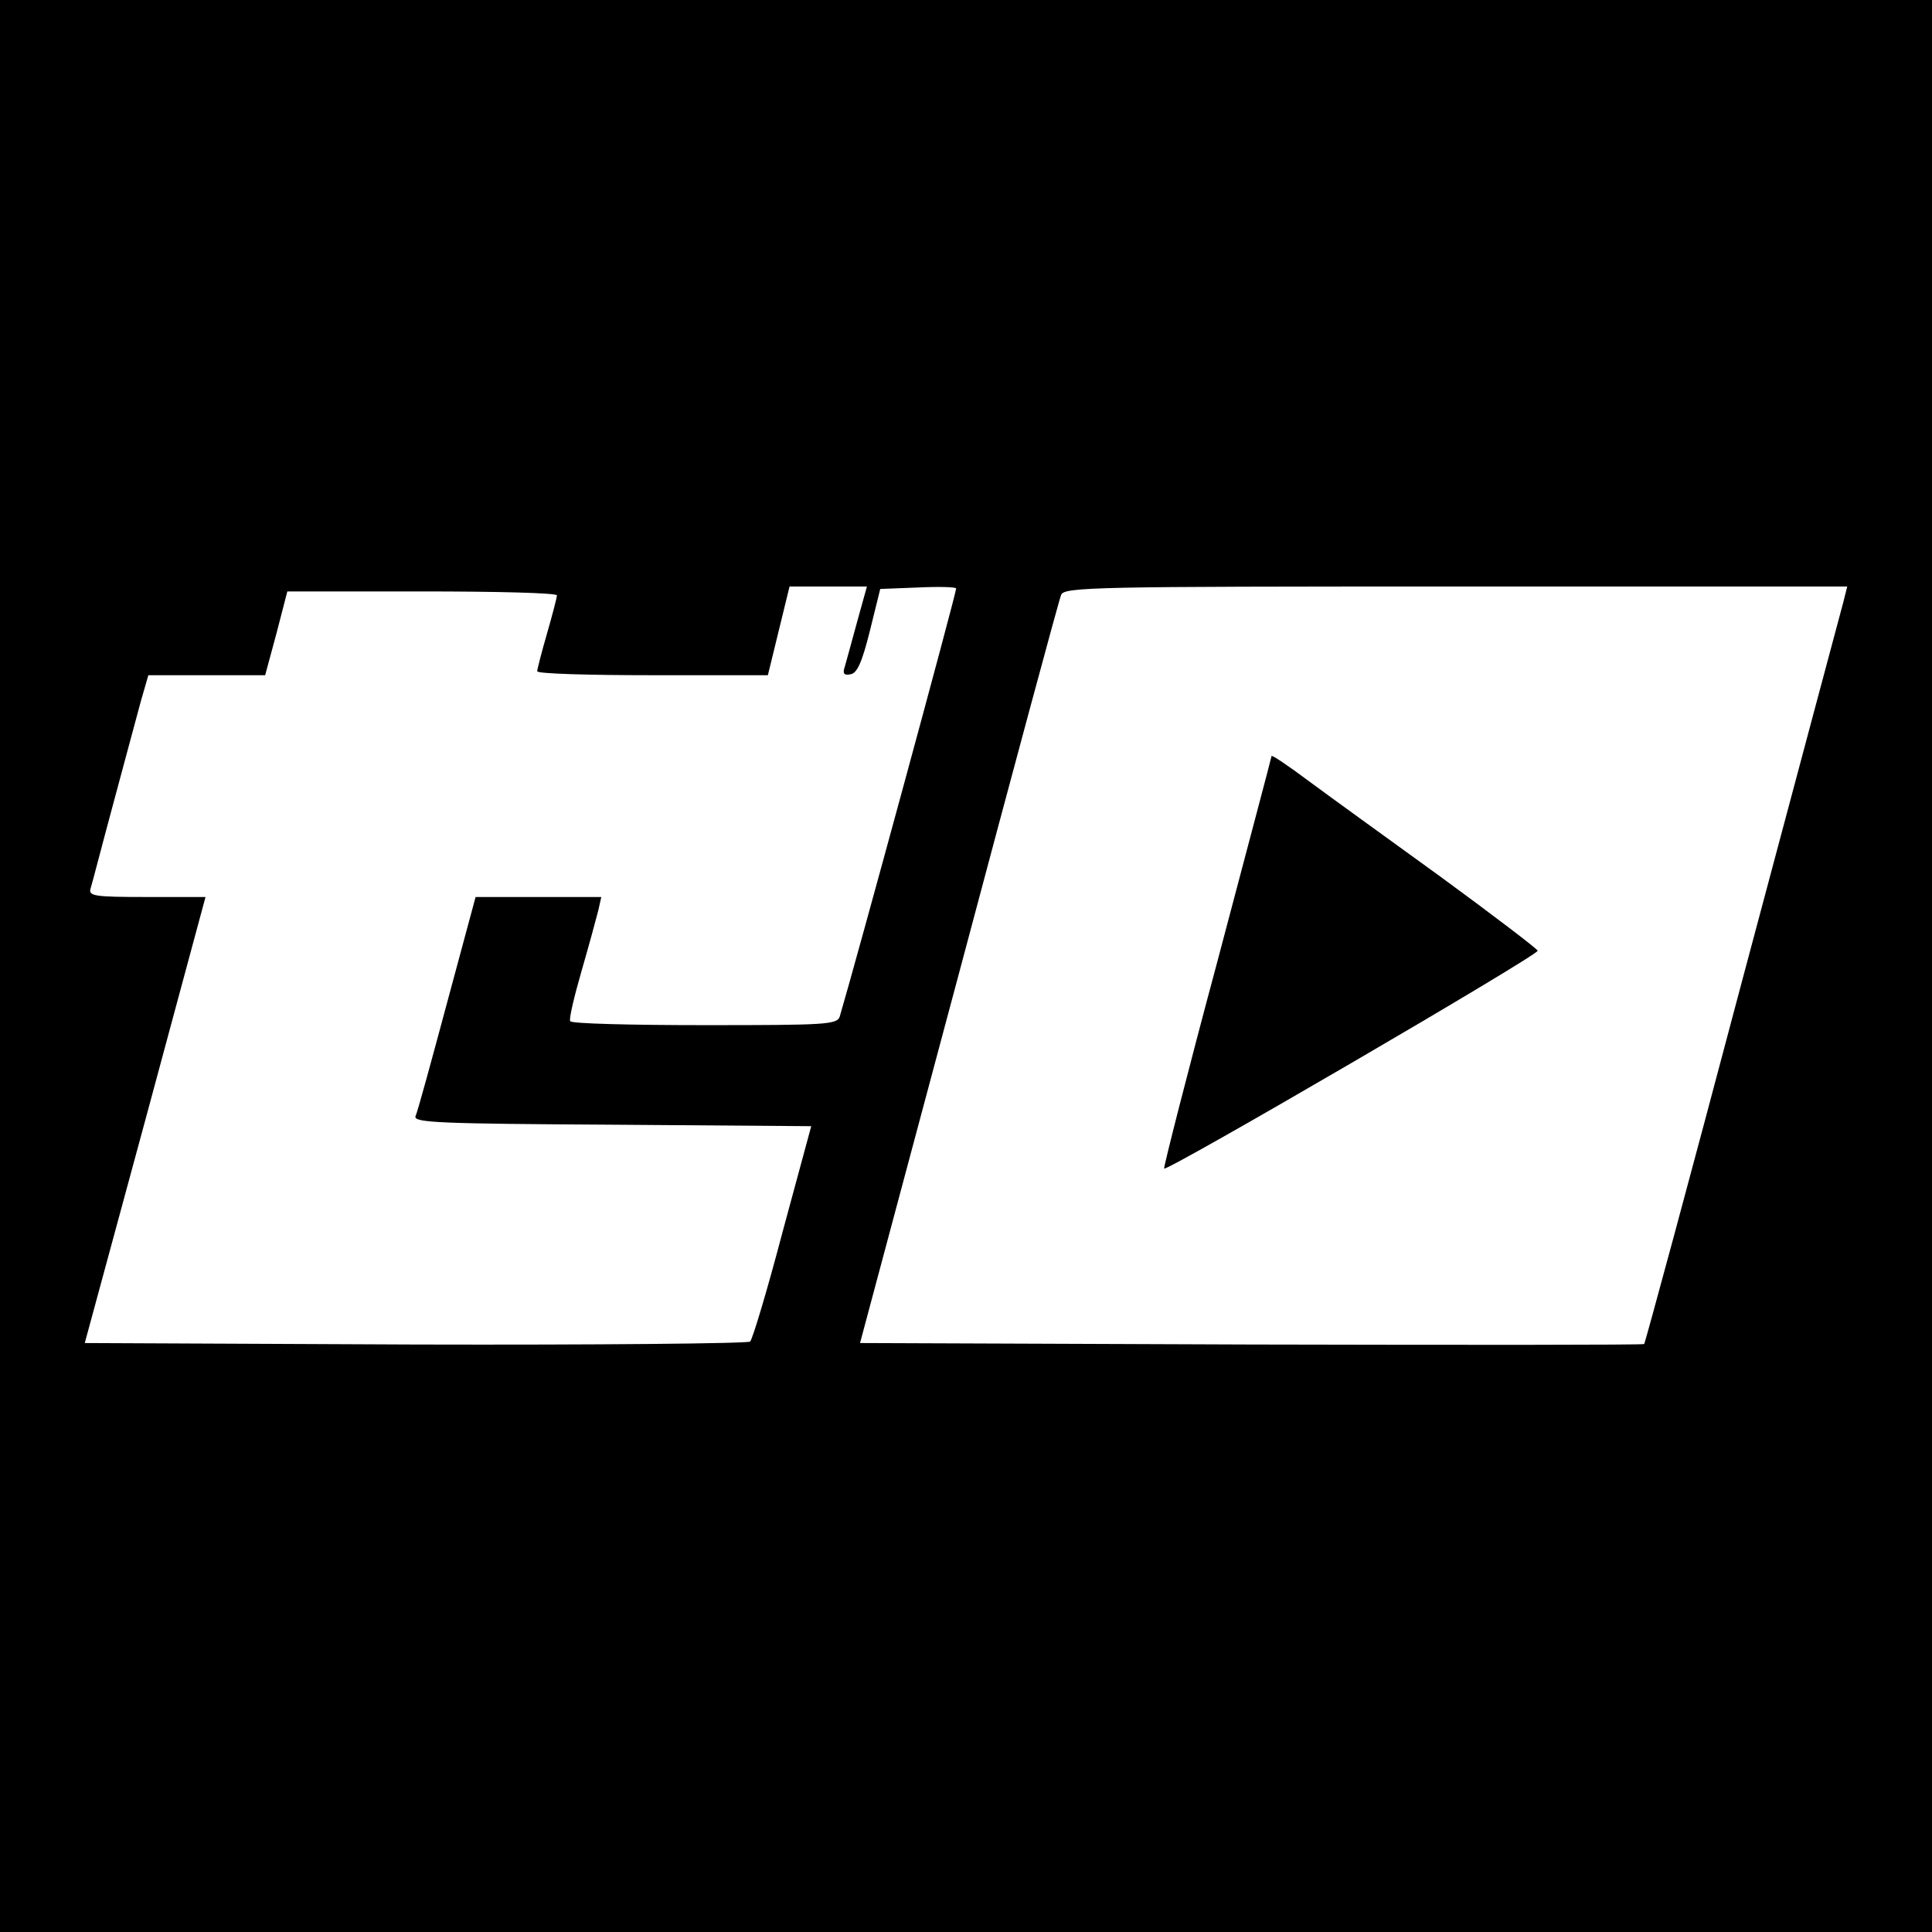 <?xml version="1.0" standalone="no"?>
<!DOCTYPE svg PUBLIC "-//W3C//DTD SVG 20010904//EN"
 "http://www.w3.org/TR/2001/REC-SVG-20010904/DTD/svg10.dtd">
<svg version="1.0" xmlns="http://www.w3.org/2000/svg"
 width="392pt" height="392pt" viewBox="0 0 392 392"
 preserveAspectRatio="xMidYMid meet">
<g transform="translate(0,392) scale(0.1,-0.1)"
fill="#000000" stroke="none">
<path d="M0 1960 l0 -1960 1960 0 1960 0 0 1960 0 1960 -1960 0 -1960 0 0
-1960z m1739 698 c-11 -40 -22 -81 -25 -91 -5 -14 -1 -18 12 -15 13 2 23 24
39 88 l21 85 77 3 c42 2 77 1 77 -2 0 -11 -204 -760 -236 -868 -5 -17 -27 -18
-274 -18 -148 0 -271 3 -273 8 -3 4 8 50 23 102 15 52 30 107 34 123 l6 27
-127 0 -128 0 -58 -215 c-32 -119 -60 -222 -64 -230 -4 -13 51 -15 399 -17
l404 -3 -58 -214 c-31 -118 -61 -218 -66 -223 -4 -4 -310 -7 -679 -6 l-671 3
123 453 122 452 -119 0 c-109 0 -119 2 -114 18 3 9 23 87 46 172 23 85 48 179
56 208 l15 52 118 0 119 0 23 85 22 85 274 0 c150 0 273 -3 273 -8 0 -4 -9
-39 -20 -77 -11 -38 -20 -73 -20 -77 0 -5 105 -8 234 -8 l234 0 22 90 22 90
78 0 79 0 -20 -72z m2001 40 c-5 -18 -97 -363 -205 -767 -107 -404 -197 -736
-199 -738 -1 -2 -360 -2 -797 -1 l-794 3 201 751 c110 413 203 758 207 767 6
16 69 17 801 17 l794 0 -8 -32z"/>
<path d="M2580 2386 c0 -2 -50 -190 -110 -417 -61 -227 -109 -416 -108 -420 3
-8 758 432 758 442 0 3 -89 71 -197 150 -109 79 -231 167 -270 196 -40 30 -73
52 -73 49z"/>
</g>
</svg>
